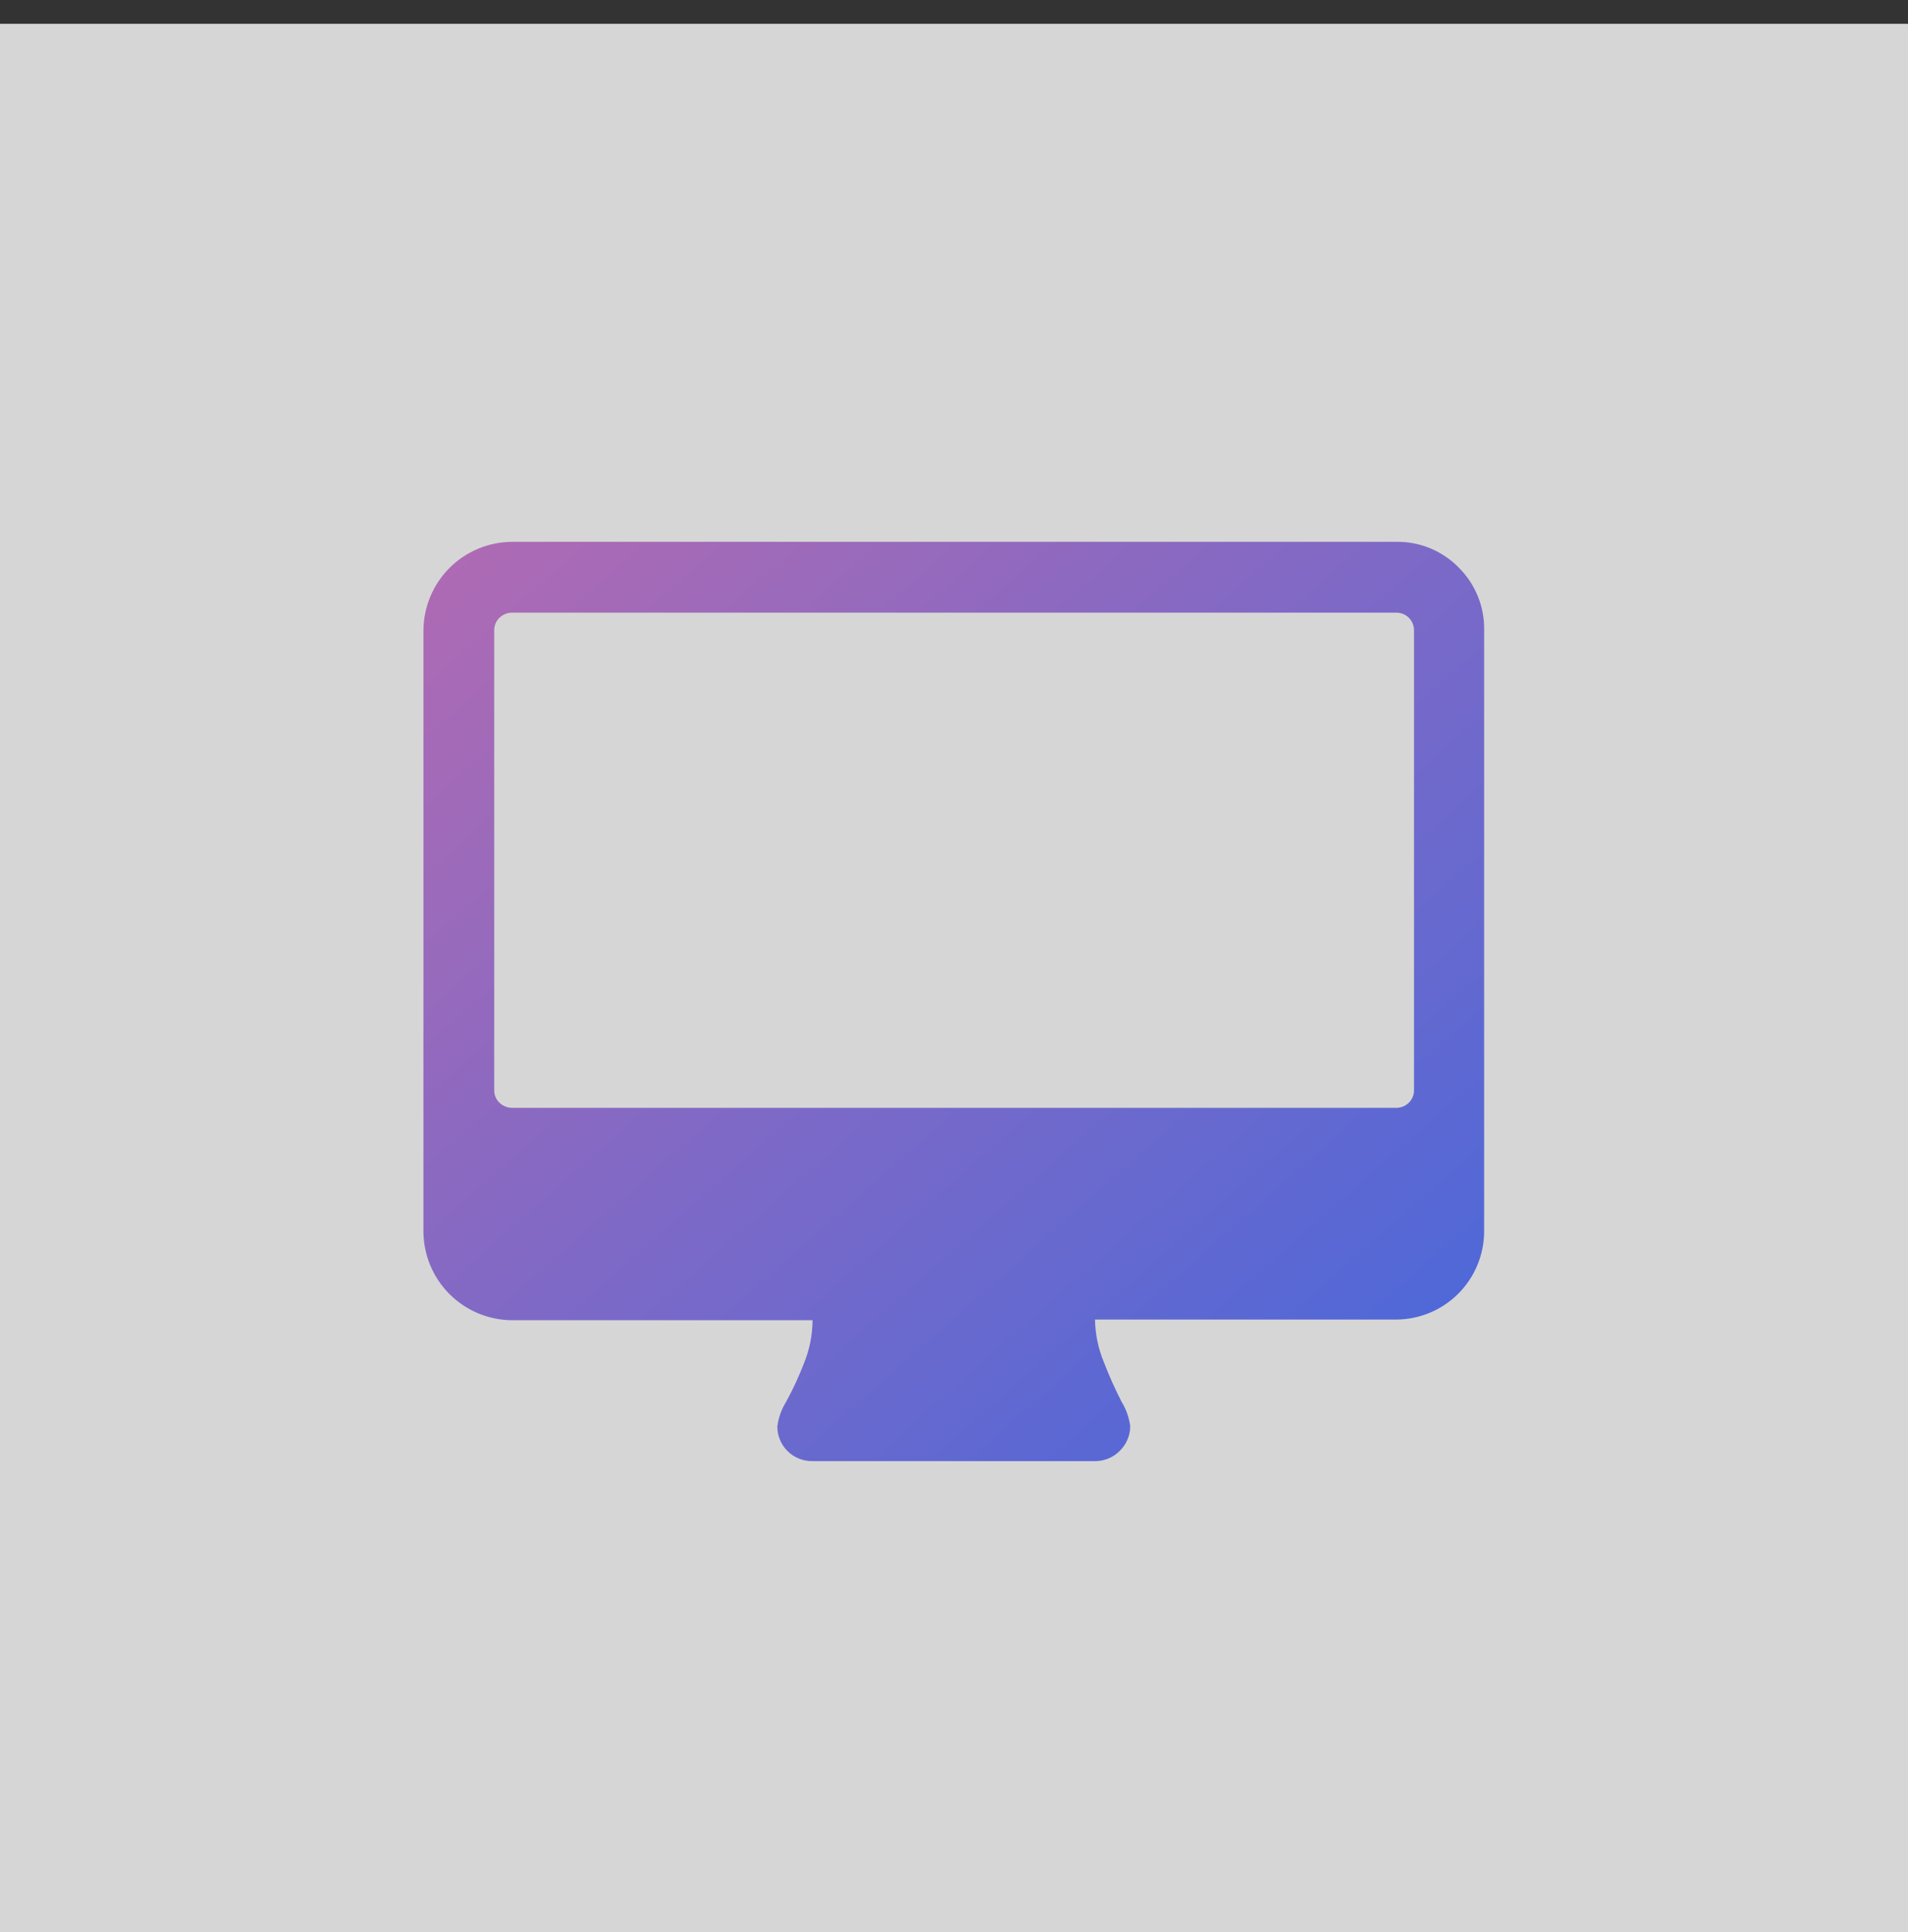 <svg fill="none" height="81" viewBox="0 0 80 81" width="80" xmlns="http://www.w3.org/2000/svg" xmlns:xlink="http://www.w3.org/1999/xlink"><rect x="0" y="0" width="80" height="81" fill="#333333" stroke="none"/><linearGradient id="a" gradientUnits="userSpaceOnUse" x1="62.219" x2="23.994" y1="61.236" y2="17.884"><stop offset="0" stop-color="#4568dc"/><stop offset="1" stop-color="#b06ab3"/></linearGradient><path d="m80 .998h-80v80h80z" fill="#fff" opacity=".8"/><path d="m61.17 23.8c-.34-.349-.748-.626-1.198-.813-.451-.187-.934-.28-1.422-.273h-37.09c-.981.008-1.919.401-2.612 1.094-.693.693-1.086 1.632-1.094 2.612v25.219c.008.981.401 1.919 1.094 2.612s1.632 1.086 2.612 1.094h12.61c-.004.621-.127 1.235-.362 1.81-.214.557-.466 1.099-.753 1.621-.194.312-.317.663-.362 1.028 0 .384.152.752.424 1.024s.64.424 1.024.424h11.871c.194.001.386-.037.565-.111.179-.075.341-.184.477-.323.139-.136.248-.298.323-.477s.113-.371.111-.565c-.05-.359-.173-.704-.362-1.013-.276-.536-.522-1.087-.738-1.65-.238-.569-.366-1.178-.376-1.795h12.61c.983 0 1.926-.39 2.621-1.085.695-.695 1.085-1.638 1.085-2.621v-25.19c.009-.485-.079-.968-.261-1.418-.182-.45-.452-.859-.796-1.202zm-1.882 21.904c0 .196-.078.384-.216.522-.138.138-.326.216-.522.216h-37.09c-.195-.004-.381-.081-.521-.217-.07-.067-.125-.148-.163-.238-.037-.09-.056-.186-.054-.283v-19.283c-.001-.097.017-.194.054-.283.037-.09.093-.171.163-.238.14-.136.326-.214.521-.217h37.09c.196 0 .384.078.522.216.139.139.216.326.216.522z" fill="url(#a)"/></svg>